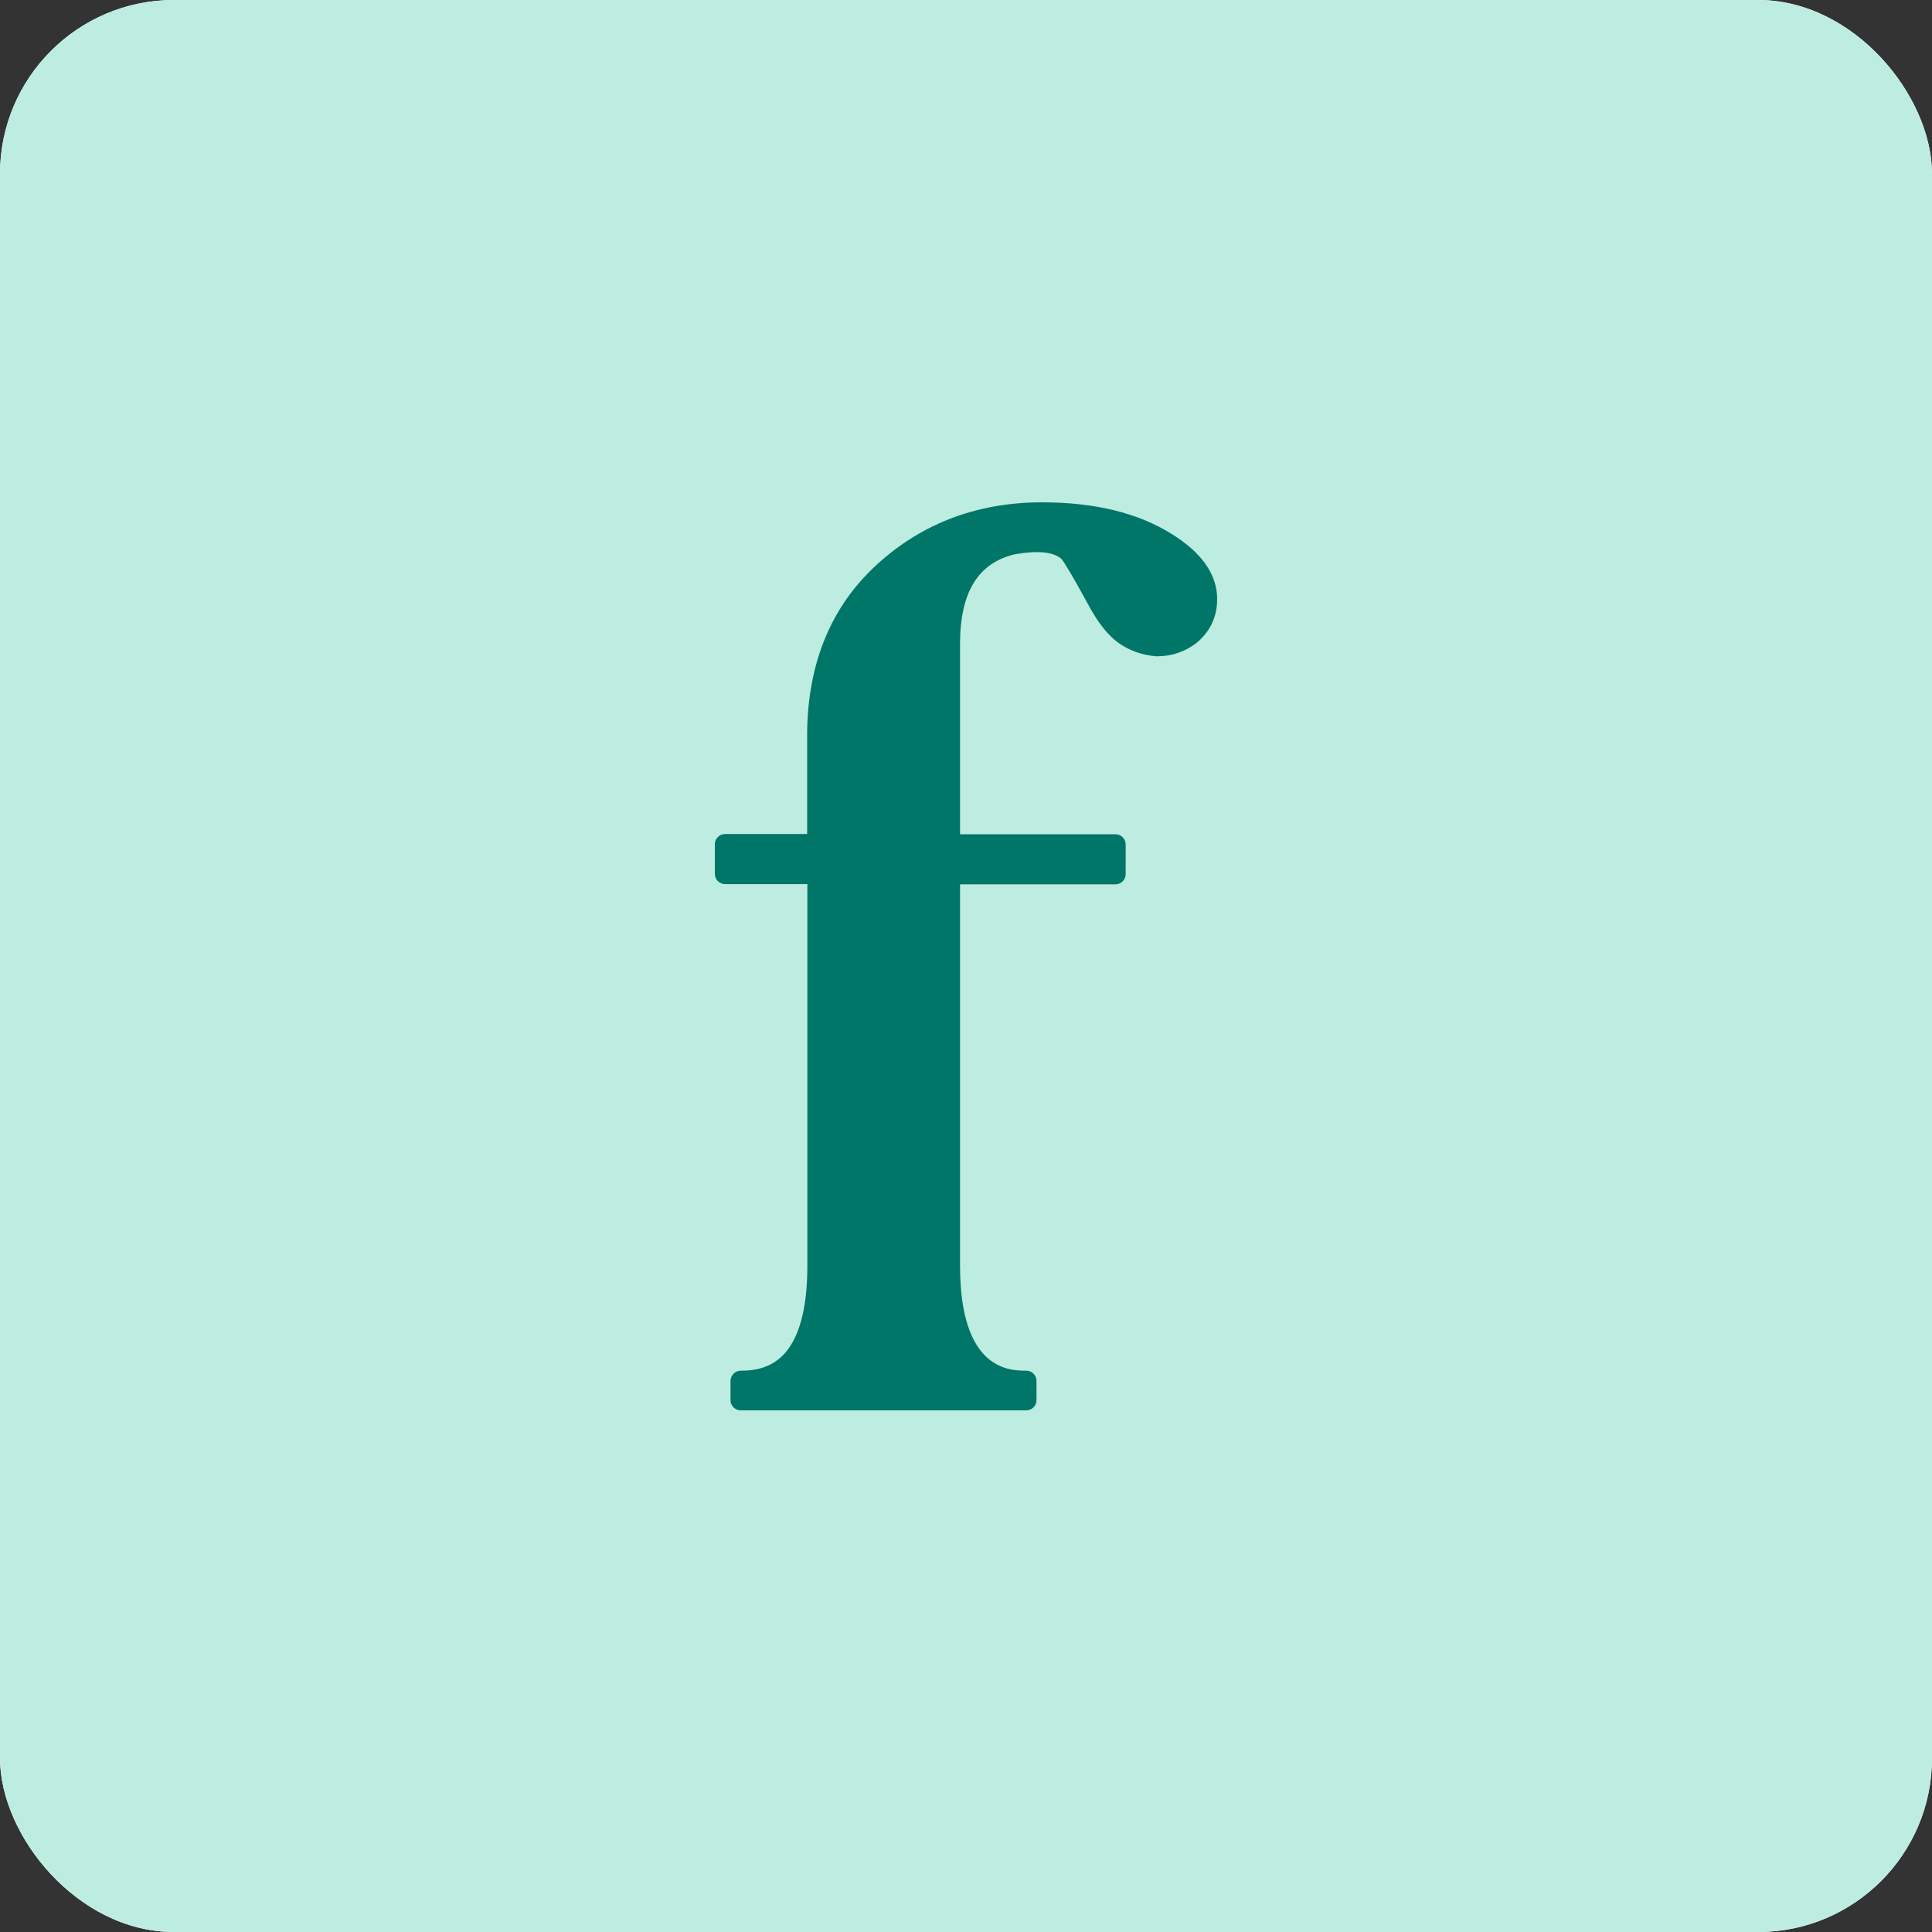 <svg width="100" height="100" viewBox="0 0 100 100" fill="none" xmlns="http://www.w3.org/2000/svg">
<rect x="0" y="0" width="100" height="100" fill="#333333" stroke="none"/>
<g clip-path="url(#clip0_180_426)">
<rect width="100" height="100" rx="9" fill="white"/>
<rect width="107" height="100" fill="#BDEDE0"/>
<path d="M52.6 28.679C53.724 28.485 54.535 28.571 54.935 28.926C54.989 28.98 55.249 29.324 56.308 31.261C56.805 32.196 57.313 32.842 57.843 33.24C58.416 33.659 59.076 33.907 59.854 33.971C60.665 33.971 61.389 33.724 62.016 33.208C62.665 32.627 63 31.895 63 31.013C63 29.733 62.2 28.593 60.622 27.624C58.903 26.549 56.654 26 53.941 26C50.459 26 47.486 27.173 45.097 29.496C42.859 31.691 41.746 34.628 41.778 38.242V43.169H37.53C37.238 43.169 37 43.406 37 43.696V45.235C37 45.525 37.238 45.762 37.53 45.762H41.789V65.502C41.789 67.761 41.357 69.321 40.503 70.171C39.973 70.687 39.292 70.945 38.395 70.945C38.384 70.945 38.373 70.945 38.351 70.945C38.211 70.945 38.07 70.999 37.973 71.096C37.876 71.193 37.811 71.333 37.811 71.472V72.473C37.811 72.763 38.049 73 38.34 73H53.119C53.411 73 53.649 72.763 53.649 72.473V71.472C53.649 71.182 53.411 70.945 53.119 70.945C52.276 70.945 49.692 70.945 49.692 65.513V45.773H57.735C58.027 45.773 58.265 45.536 58.265 45.245V43.707C58.265 43.417 58.027 43.18 57.735 43.18H49.692V33.326C49.692 30.637 50.643 29.109 52.578 28.679H52.6Z" fill="#007668"/>
</g>
<defs>
<clipPath id="clip0_180_426">
<rect width="100" height="100" rx="9" fill="white"/>
</clipPath>
</defs>
</svg>
